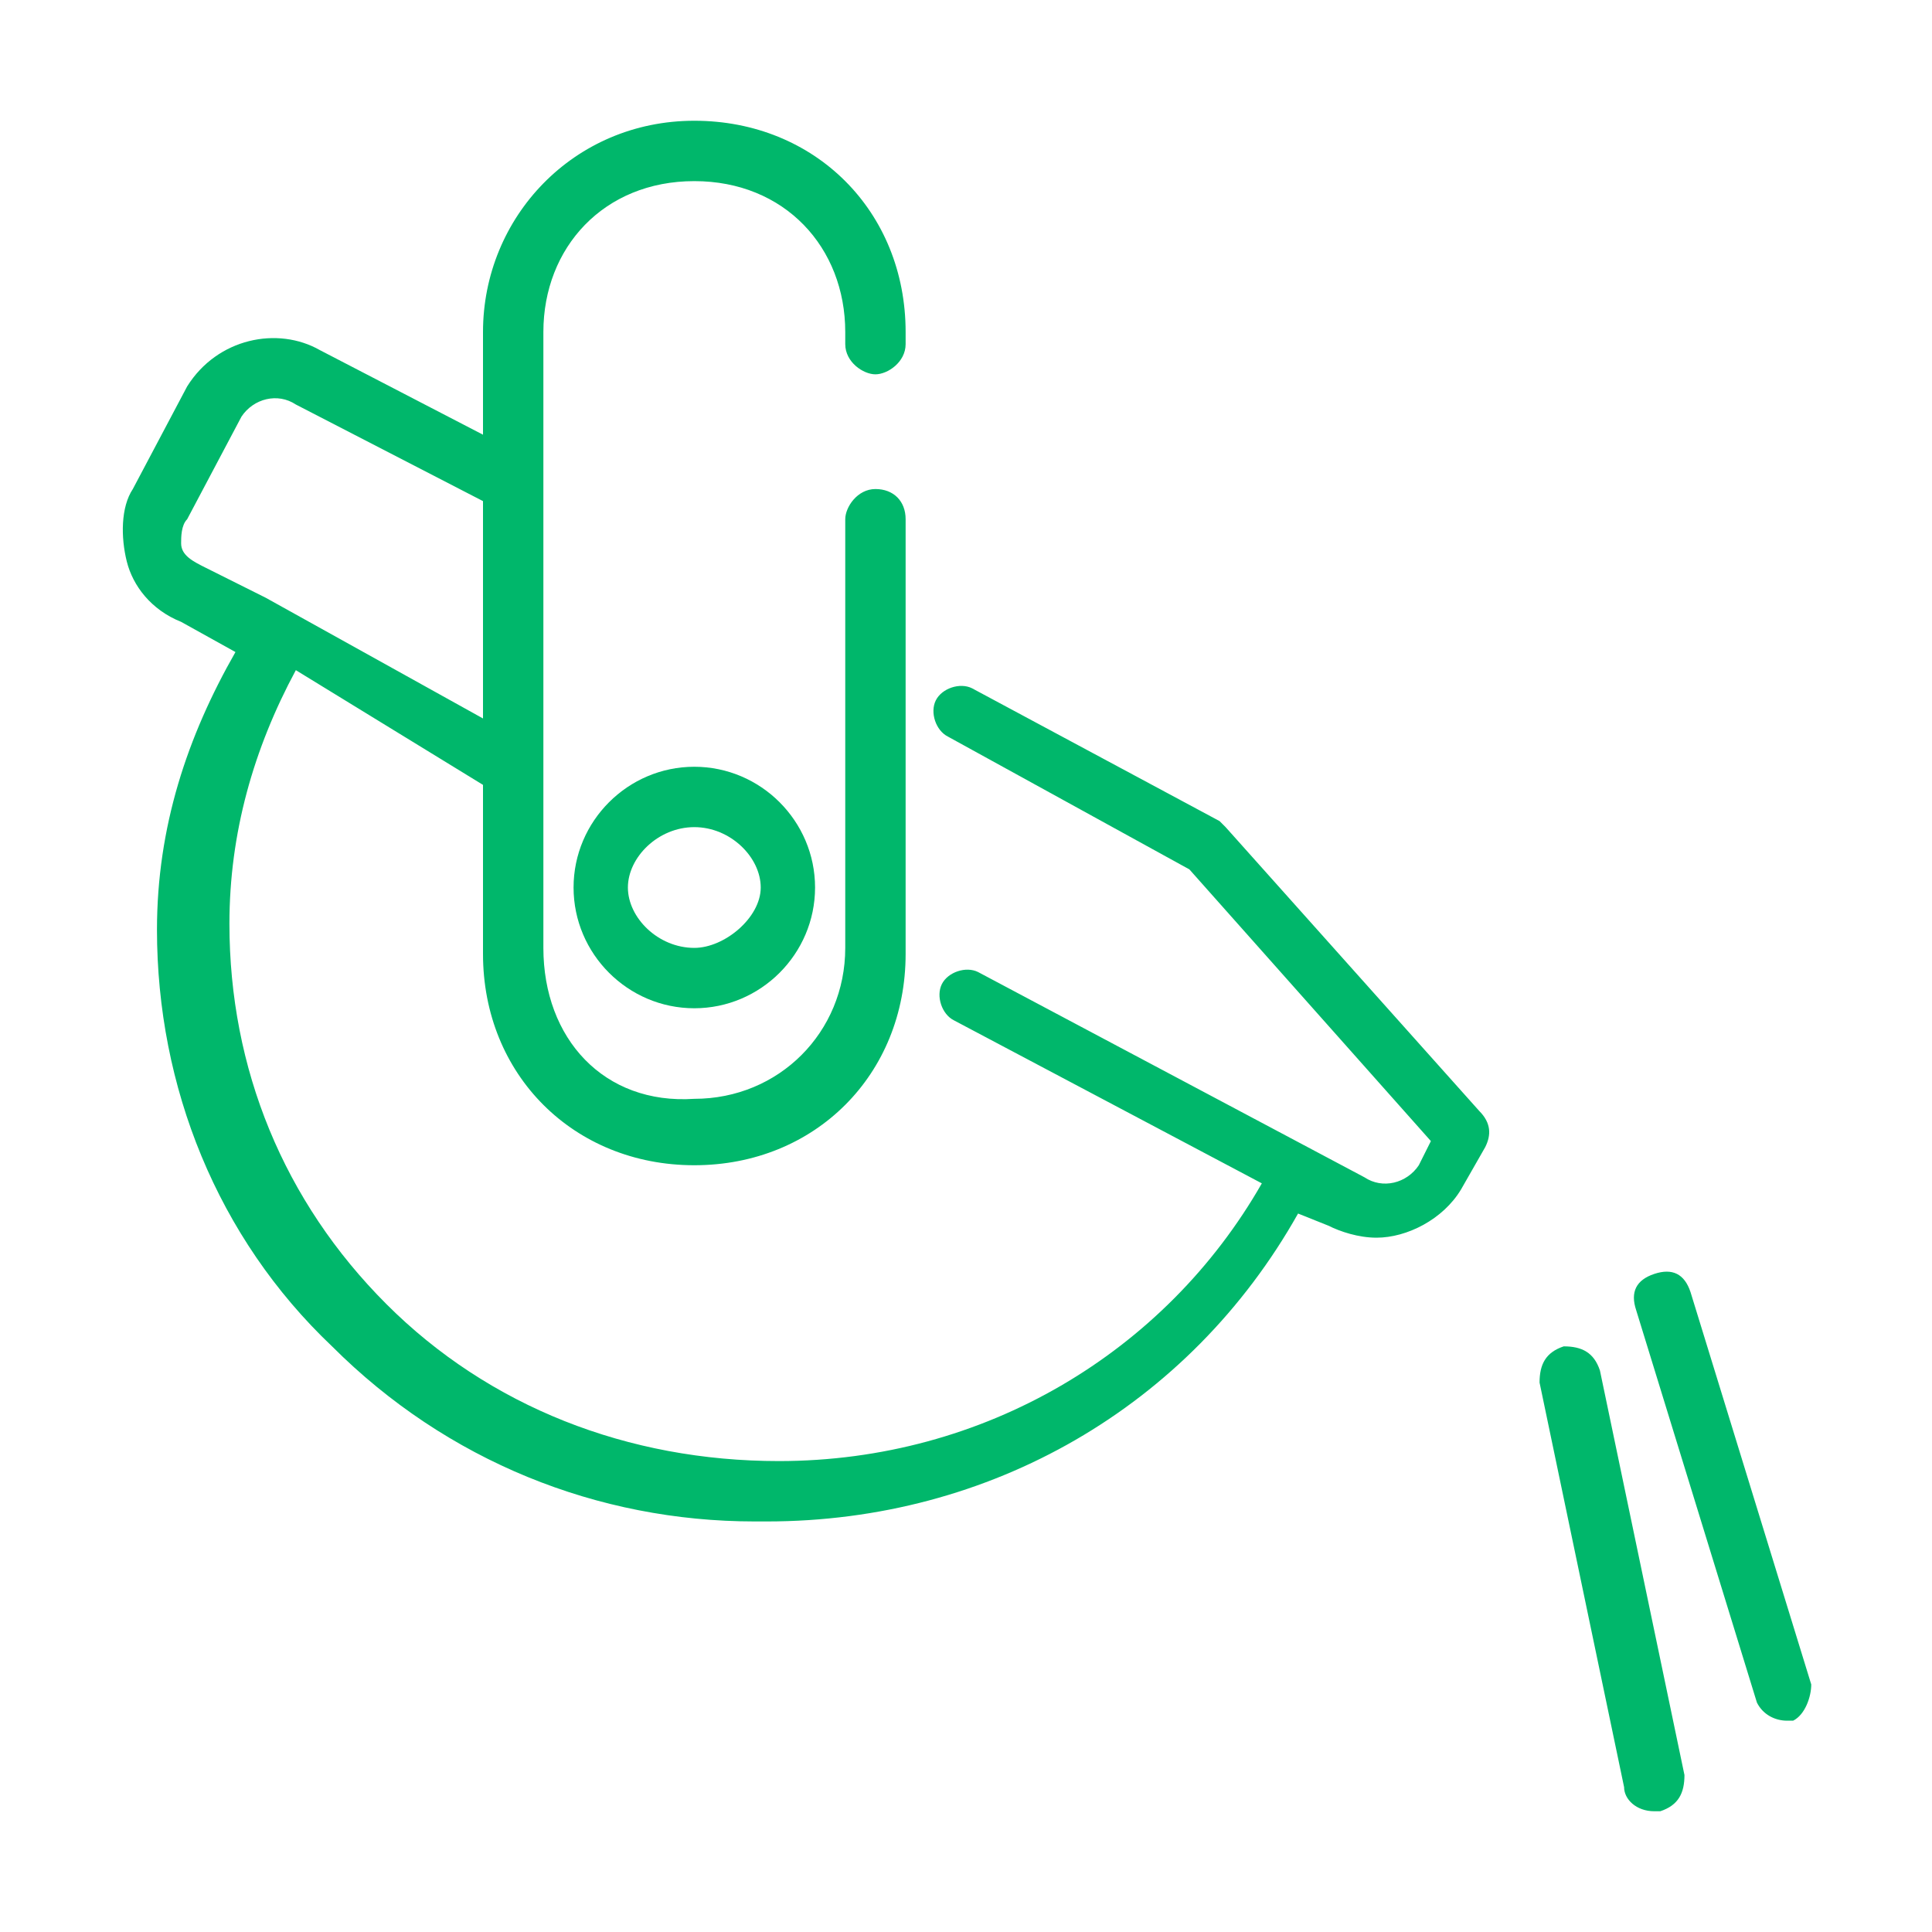 <?xml version="1.0" encoding="UTF-8"?> <svg xmlns="http://www.w3.org/2000/svg" width="72" height="72" viewBox="0 0 72 72" fill="none"><path d="M25.875 28.575C23.4 28.575 21.375 30.6 21.375 33.075C21.375 35.55 23.4 37.575 25.875 37.575C28.35 37.575 30.375 35.55 30.375 33.075C30.375 30.6 28.35 28.575 25.875 28.575ZM25.875 35.325C24.525 35.325 23.4 34.2 23.4 33.075C23.4 31.95 24.525 30.825 25.875 30.825C27.225 30.825 28.35 31.95 28.35 33.075C28.35 34.2 27 35.325 25.875 35.325Z" fill="#00B76B"></path><path d="M59.625 51.075C59.4 50.4 58.95 50.175 58.275 50.175C57.6 50.4 57.375 50.85 57.375 51.525L60.525 66.6C60.525 67.05 60.975 67.5 61.65 67.5H61.875C62.55 67.275 62.775 66.825 62.775 66.15L59.625 51.075Z" fill="#00B76B"></path><path d="M67.5 62.775L63 48.15C62.775 47.475 62.325 47.25 61.65 47.475C60.975 47.7 60.75 48.15 60.975 48.825L65.475 63.45C65.7 63.9 66.15 64.125 66.6 64.125H66.825C67.275 63.9 67.5 63.225 67.5 62.775Z" fill="#00B76B"></path><path d="M45.675 30.825L45.45 30.6L36.225 25.65C35.775 25.425 35.1 25.65 34.875 26.1C34.65 26.55 34.875 27.225 35.325 27.45L44.325 32.4L53.325 42.525L52.875 43.425C52.425 44.1 51.525 44.325 50.85 43.875L36.45 36.225C36 36 35.325 36.225 35.1 36.675C34.875 37.125 35.1 37.8 35.55 38.025L47.025 44.1C43.425 50.4 36.675 54.45 29.025 54.45C23.4 54.45 18.225 52.425 14.4 48.6C10.575 44.775 8.55 39.825 8.55 34.425C8.55 31.05 9.45 27.9 11.025 24.975L18 29.25V35.55C18 40.05 21.375 43.425 25.875 43.425C30.375 43.425 33.75 40.05 33.75 35.55V19.35C33.75 18.675 33.3 18.225 32.625 18.225C31.95 18.225 31.5 18.9 31.5 19.35V35.325C31.5 38.475 29.025 40.95 25.875 40.95C22.5 41.175 20.25 38.7 20.25 35.325V12.375C20.25 9.225 22.5 6.75 25.875 6.75C29.25 6.75 31.5 9.225 31.5 12.375V12.825C31.5 13.5 32.175 13.95 32.625 13.95C33.075 13.95 33.75 13.5 33.75 12.825V12.375C33.75 7.875 30.375 4.5 25.875 4.5C21.375 4.5 18 8.1 18 12.375V16.2L11.925 13.05C10.35 12.15 8.1 12.6 6.975 14.4L4.95 18.225C4.5 18.9 4.5 20.025 4.725 20.925C4.95 21.825 5.625 22.725 6.75 23.175L8.775 24.3C6.975 27.45 5.85 30.825 5.85 34.65C5.85 40.5 8.1 46.125 12.375 50.175C16.65 54.45 22.275 56.7 28.125 56.7C28.35 56.7 28.35 56.7 28.575 56.7C36.9 56.7 44.325 52.425 48.375 45.225L49.5 45.675C49.95 45.9 50.625 46.125 51.3 46.125C52.425 46.125 53.775 45.45 54.45 44.325L55.35 42.75C55.575 42.3 55.575 41.85 55.125 41.4L45.675 30.825ZM6.75 20.25C6.75 20.025 6.75 19.575 6.975 19.35L9 15.525C9.45 14.85 10.35 14.625 11.025 15.075L18 18.675V26.775L9.9 22.275L7.65 21.15C7.2 20.925 6.75 20.7 6.75 20.25Z" fill="#00B76B"></path></svg> 